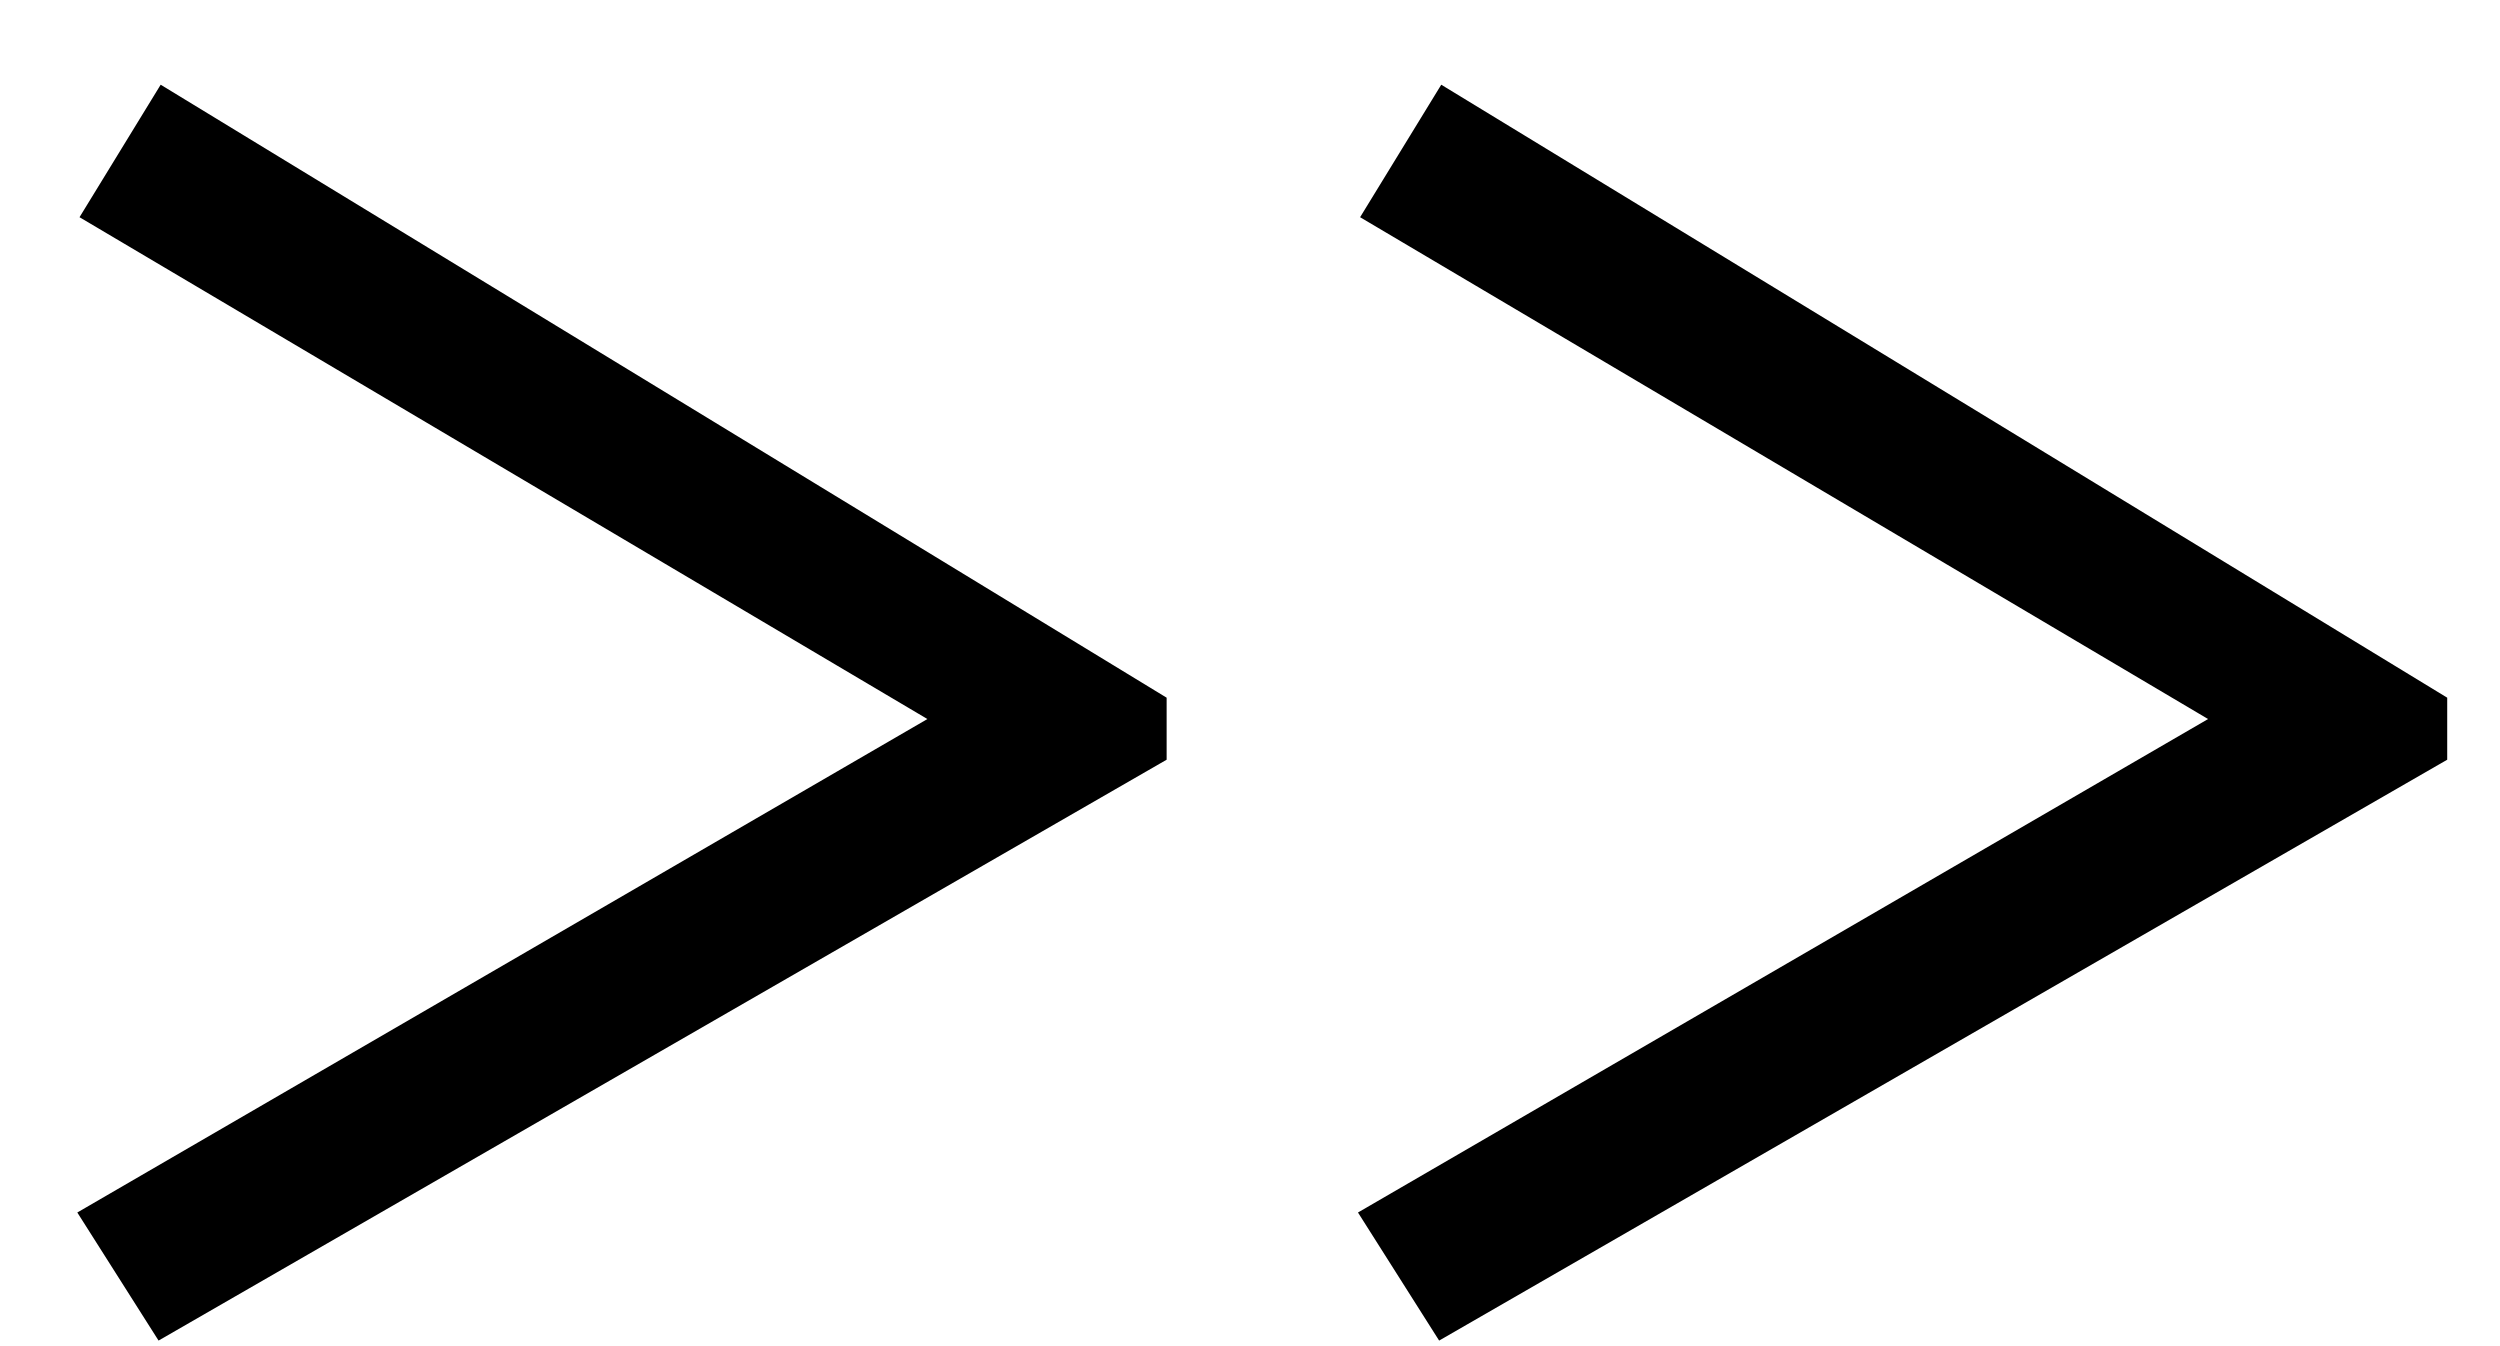 <svg width="26" height="14" viewBox="0 0 26 14" fill="none" xmlns="http://www.w3.org/2000/svg">
<path d="M1.649 13.942L0.804 12.61L9.645 7.478L0.827 2.259L1.671 0.881L12.133 7.256V7.901L1.649 13.942ZM14.967 13.942L14.123 12.61L22.964 7.478L14.145 2.259L14.989 0.881L25.451 7.256V7.901L14.967 13.942Z" fill="black"/>
</svg>
